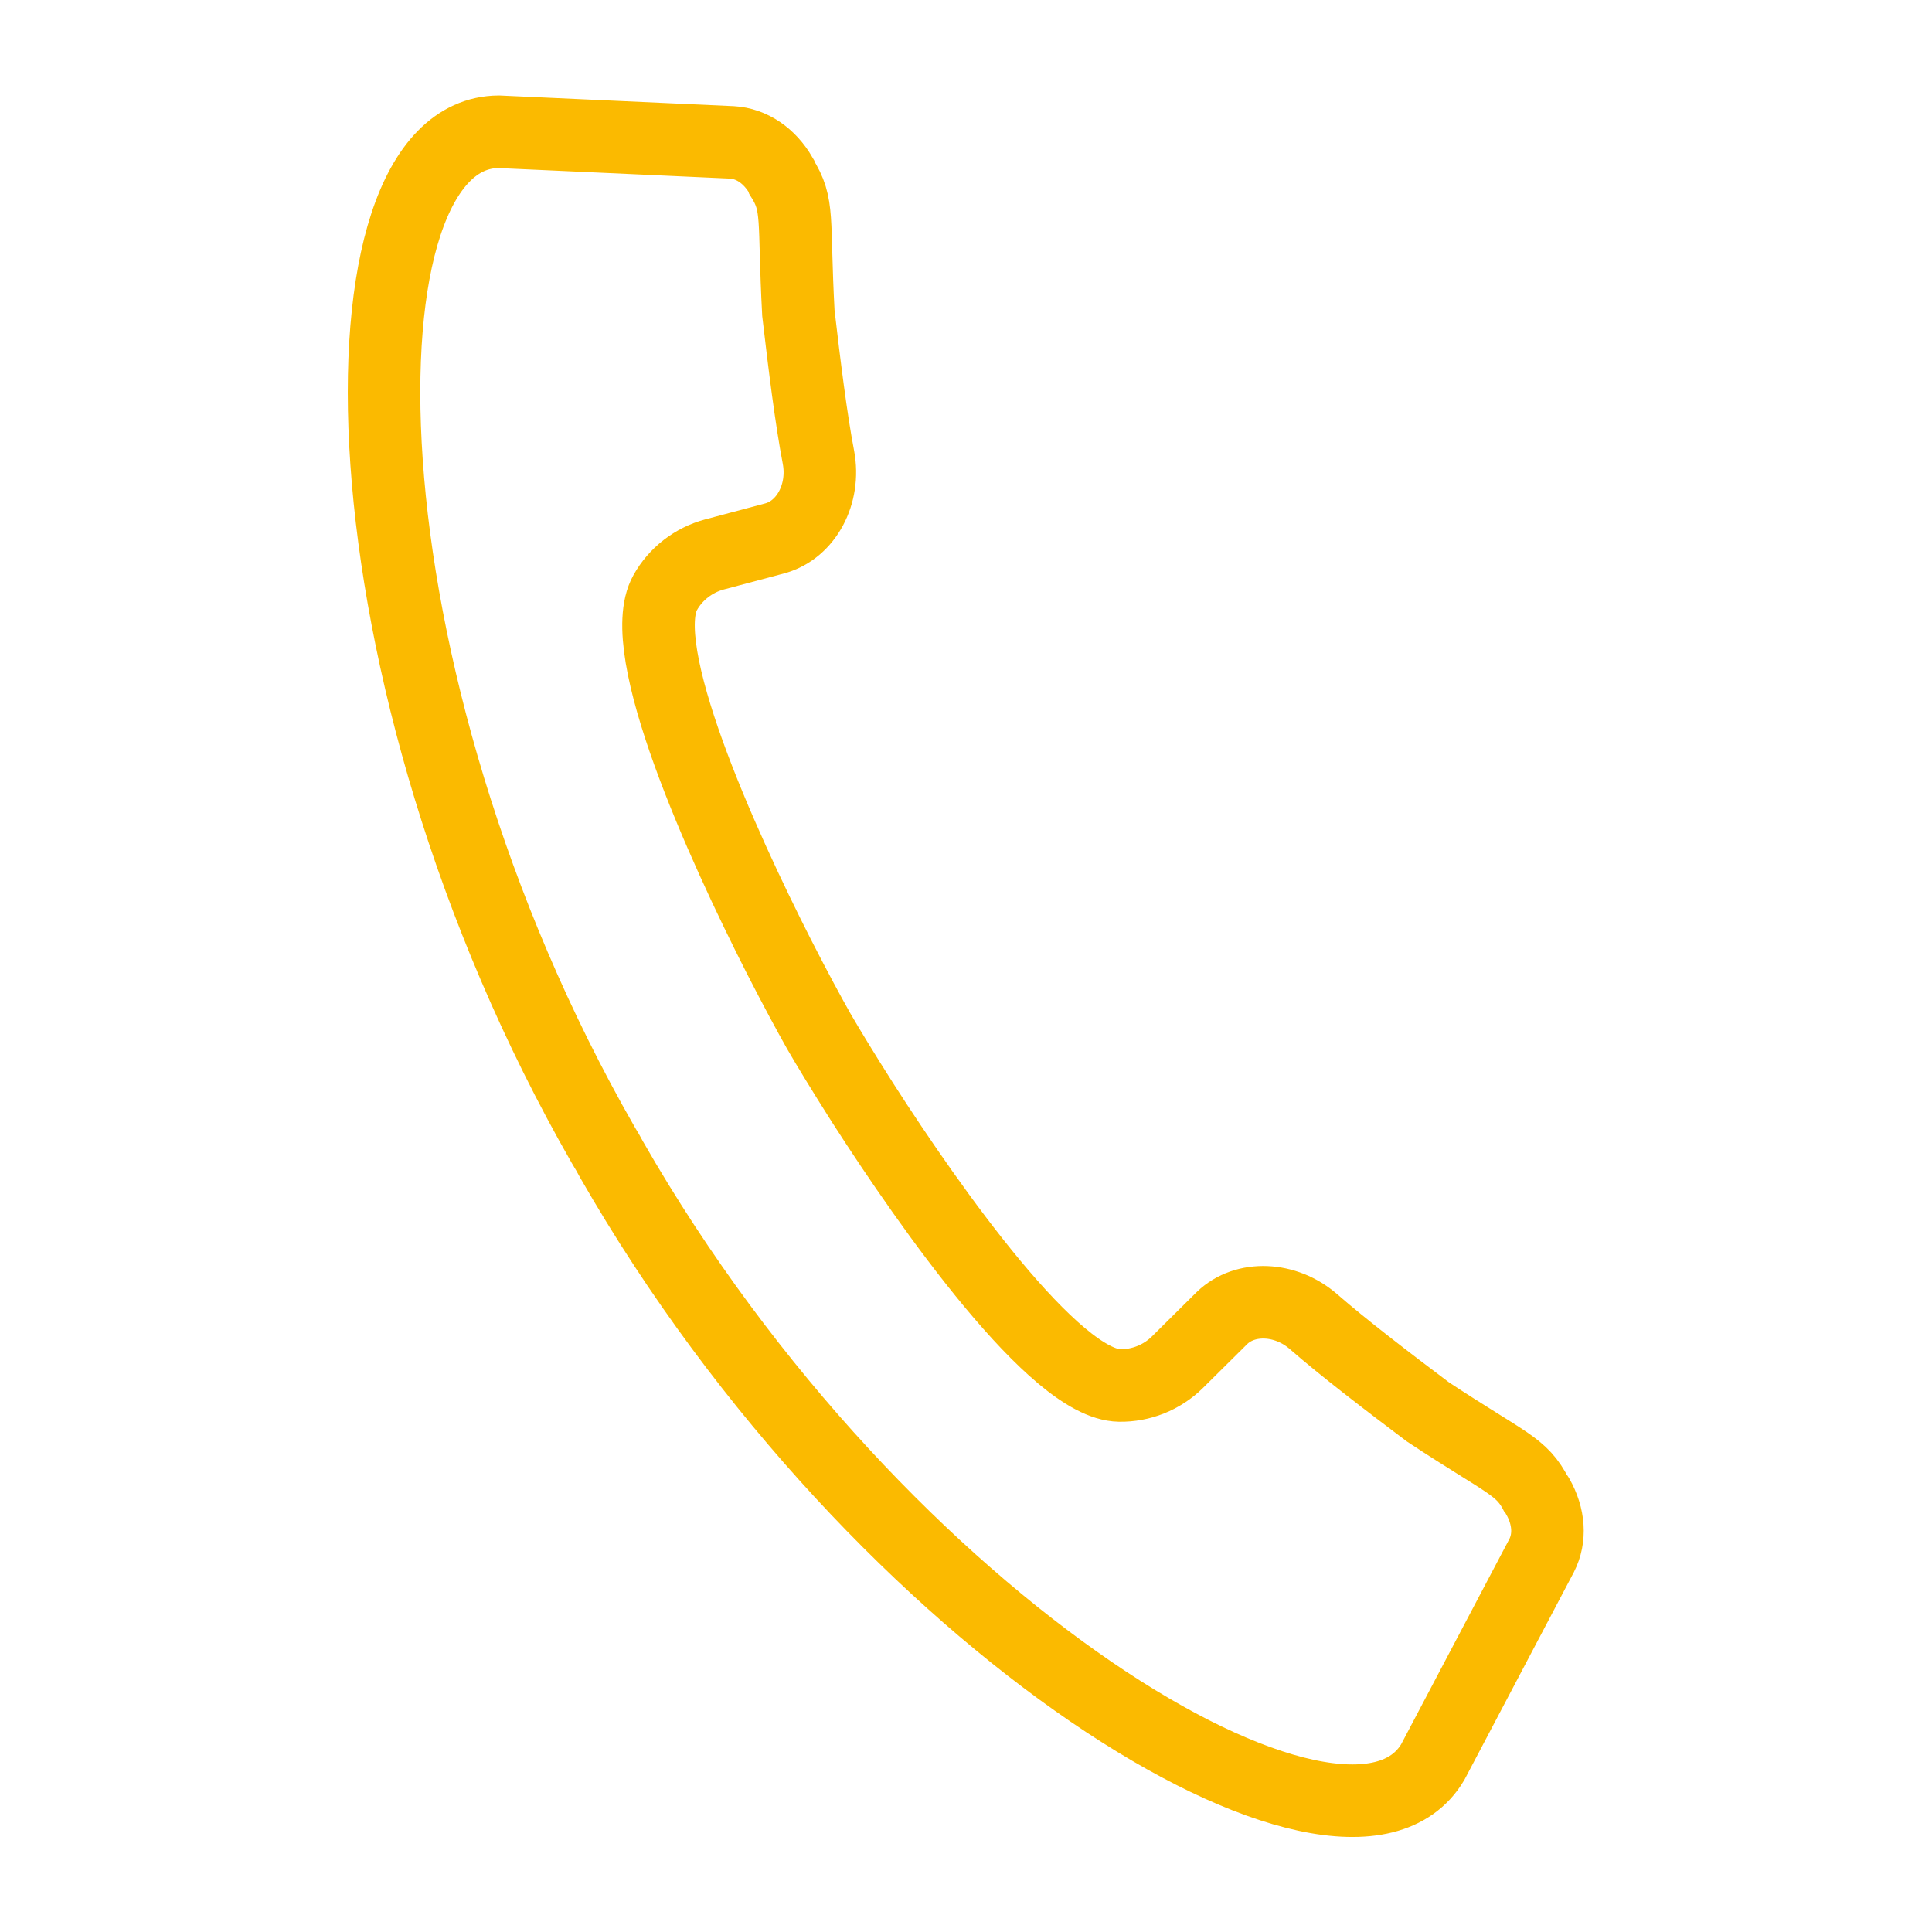 <?xml version="1.0" encoding="UTF-8" standalone="no"?>
<!-- Created with Inkscape (http://www.inkscape.org/) -->

<svg
   version="1.1"
   id="svg2"
   width="26.667"
   height="26.667"
   viewBox="0 0 26.667 26.667"
   sodipodi:docname="ico-telf.ai"
   xmlns:inkscape="http://www.inkscape.org/namespaces/inkscape"
   xmlns:sodipodi="http://sodipodi.sourceforge.net/DTD/sodipodi-0.dtd"
   xmlns="http://www.w3.org/2000/svg"
   xmlns:svg="http://www.w3.org/2000/svg">
  <defs
     id="defs6">
    <clipPath
       clipPathUnits="userSpaceOnUse"
       id="clipPath16">
      <path
         d="M 0,20 H 20 V 0 H 0 Z"
         id="path14" />
    </clipPath>
  </defs>
  <sodipodi:namedview
     id="namedview4"
     pagecolor="#ffffff"
     bordercolor="#000000"
     borderopacity="0.25"
     inkscape:showpageshadow="2"
     inkscape:pageopacity="0.0"
     inkscape:pagecheckerboard="0"
     inkscape:deskcolor="#d1d1d1" />
  <g
     id="g8"
     inkscape:groupmode="layer"
     inkscape:label="ico-telf"
     transform="matrix(1.333,0,0,-1.333,0,26.667)">
    <g
       id="g10">
      <g
         id="g12"
         clip-path="url(#clipPath16)">
        <g
           id="g18"
           transform="translate(6.244,8.153)">
          <path
             d="m 0,0 c 0.015,-0.027 0.031,-0.052 0.047,-0.079 0.015,-0.026 0.028,-0.053 0.044,-0.08 2.79,-4.869 7.608,-7.734 8.5,-6.236 l 1.128,2.14 C 9.812,-4.073 9.797,-3.85 9.679,-3.643 9.678,-3.641 9.671,-3.634 9.667,-3.63 9.51,-3.322 9.366,-3.312 8.542,-2.768 8.114,-2.446 7.659,-2.097 7.358,-1.834 7.067,-1.58 6.649,-1.565 6.41,-1.795 L 5.946,-2.255 C 5.787,-2.411 5.57,-2.498 5.347,-2.494 4.679,-2.483 3.401,-0.679 2.688,0.434 2.487,0.75 2.327,1.014 2.234,1.175 2.143,1.336 1.995,1.608 1.825,1.941 1.226,3.118 0.316,5.133 0.644,5.716 0.752,5.91 0.938,6.053 1.153,6.111 L 1.784,6.279 C 2.104,6.369 2.302,6.737 2.231,7.116 2.155,7.51 2.085,8.078 2.023,8.61 1.97,9.597 2.034,9.726 1.849,10.017 1.847,10.022 1.845,10.031 1.844,10.034 1.725,10.24 1.54,10.366 1.335,10.378 l -2.416,0.11 C -2.828,10.475 -2.788,4.866 0,0 Z"
             style="fill:none;stroke:#fbba00;stroke-width:0.751;stroke-linecap:butt;stroke-linejoin:miter;stroke-miterlimit:10;stroke-dasharray:none;stroke-opacity:1"
             id="path20" />
        </g>
      </g>
    </g>
  </g>
</svg>
